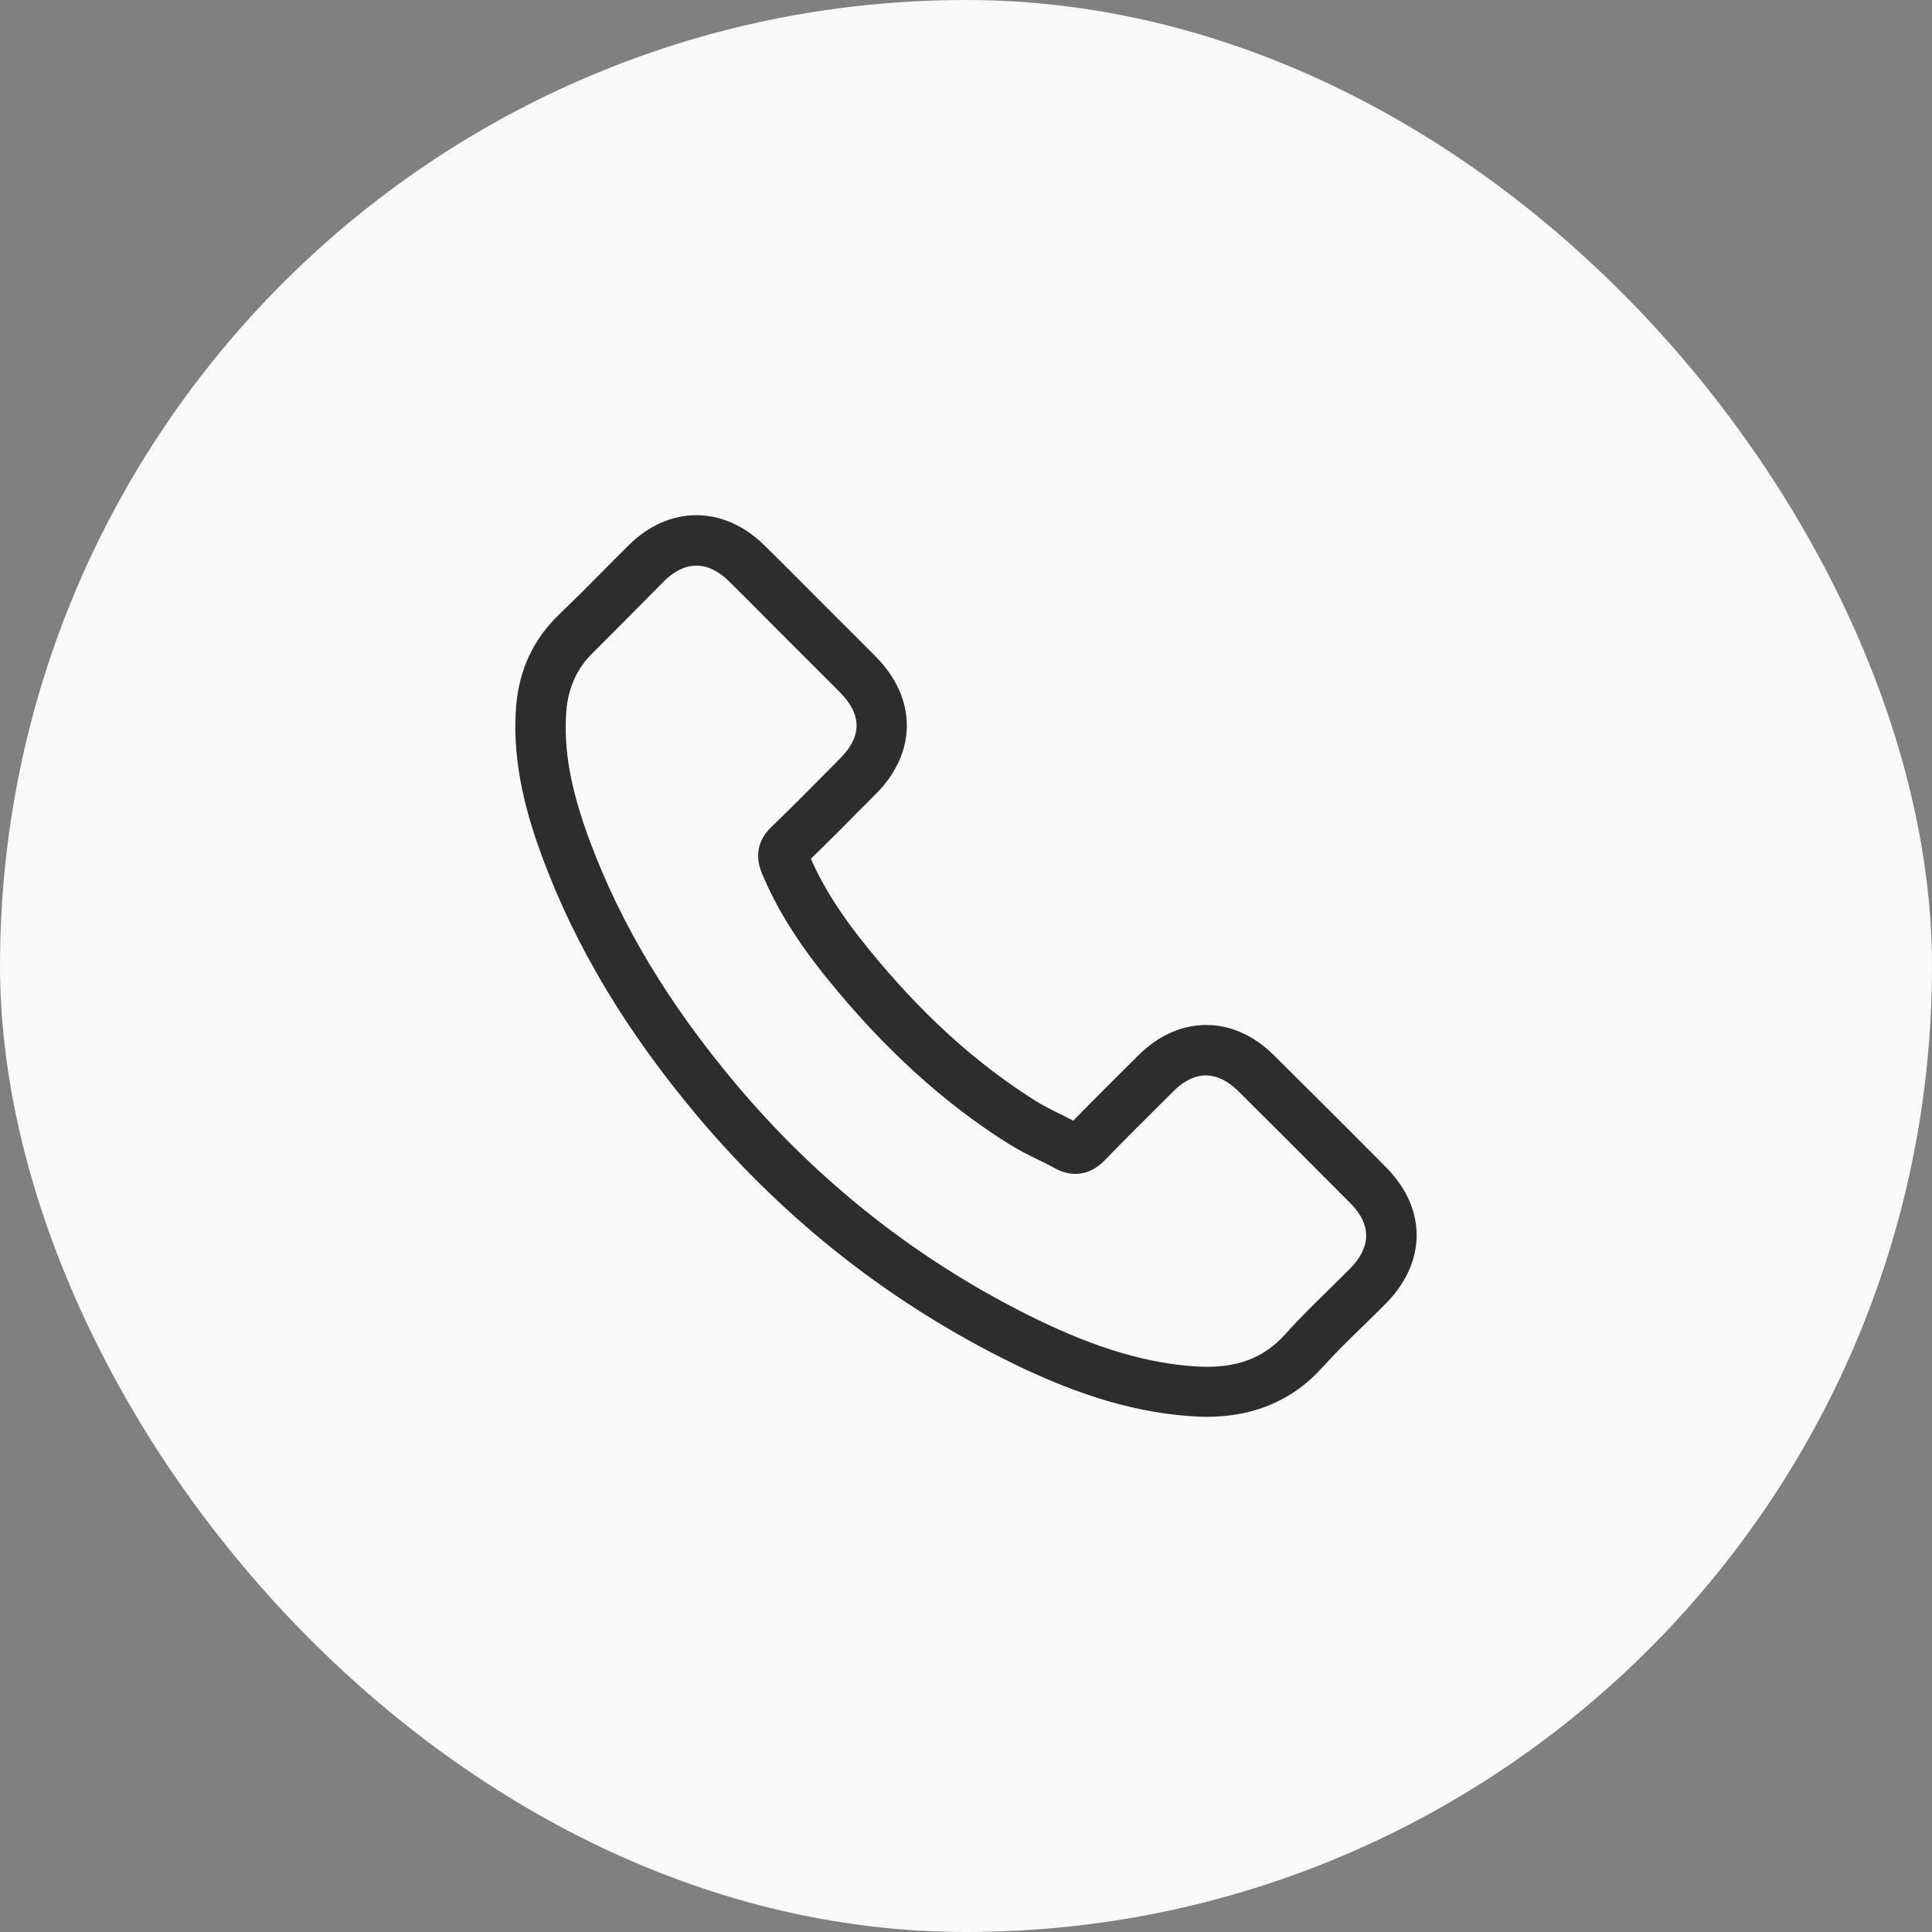 <?xml version="1.0" encoding="UTF-8"?> <svg xmlns="http://www.w3.org/2000/svg" width="30" height="30" viewBox="0 0 30 30" fill="none"><rect x="0" y="0" width="30" height="30" fill="#808080" stroke="none"/> <rect width="30" height="30" rx="15" fill="#FAF9FA"></rect> <g clip-path="url(#clip0_2473_1933)"> <path d="M21.521 18.124C20.935 17.532 20.348 16.948 19.779 16.384C19.47 16.078 19.108 15.916 18.73 15.916C18.351 15.916 17.99 16.078 17.683 16.381L17.605 16.459C17.296 16.766 16.975 17.084 16.666 17.402C16.602 17.37 16.539 17.338 16.478 17.306C16.337 17.237 16.201 17.171 16.082 17.095C15.152 16.512 14.296 15.734 13.47 14.714C13.068 14.22 12.787 13.78 12.591 13.335C12.865 13.069 13.134 12.798 13.397 12.532C13.464 12.465 13.533 12.396 13.6 12.329C14.244 11.682 14.241 10.844 13.597 10.194C13.4 9.994 13.198 9.795 13.004 9.601C12.917 9.514 12.831 9.428 12.744 9.341C12.652 9.249 12.562 9.159 12.47 9.066C12.273 8.867 12.068 8.662 11.863 8.462C11.553 8.159 11.189 8 10.813 8C10.438 8 10.073 8.159 9.767 8.462C9.62 8.61 9.469 8.757 9.328 8.902C9.12 9.113 8.903 9.329 8.686 9.538C8.282 9.922 8.056 10.408 8.013 10.983C7.946 11.887 8.198 12.705 8.423 13.318C8.938 14.702 9.724 16.015 10.828 17.329C12.204 18.965 13.86 20.26 15.75 21.182C16.79 21.688 17.683 21.945 18.553 21.994C18.617 21.997 18.68 22 18.741 22C19.475 22 20.079 21.74 20.536 21.231C20.733 21.012 20.943 20.806 21.166 20.59C21.279 20.48 21.394 20.367 21.51 20.251C22.157 19.601 22.16 18.769 21.521 18.124ZM20.961 19.702C20.851 19.812 20.738 19.922 20.628 20.032C20.406 20.249 20.175 20.474 19.961 20.714C19.623 21.093 19.195 21.251 18.602 21.22C17.837 21.176 17.042 20.945 16.097 20.485C14.305 19.613 12.732 18.384 11.429 16.835C10.383 15.59 9.64 14.355 9.157 13.055C8.86 12.257 8.75 11.639 8.793 11.052C8.822 10.673 8.964 10.364 9.227 10.116C9.449 9.893 9.669 9.671 9.883 9.457C10.024 9.315 10.169 9.168 10.313 9.023C10.423 8.913 10.6 8.783 10.813 8.783C11.027 8.783 11.204 8.913 11.316 9.023C11.516 9.22 11.721 9.425 11.915 9.621C12.007 9.714 12.097 9.806 12.189 9.896C12.276 9.983 12.363 10.069 12.449 10.156C12.643 10.35 12.842 10.549 13.039 10.746C13.386 11.095 13.389 11.434 13.042 11.78C12.975 11.85 12.906 11.916 12.839 11.986C12.559 12.269 12.267 12.564 11.975 12.844C11.831 12.983 11.689 13.22 11.831 13.561C12.056 14.101 12.383 14.627 12.857 15.211C13.738 16.295 14.657 17.13 15.66 17.76C15.816 17.858 15.975 17.936 16.128 18.012C16.221 18.055 16.305 18.098 16.389 18.145C16.493 18.202 16.597 18.228 16.701 18.228C16.865 18.228 17.019 18.156 17.154 18.017C17.481 17.679 17.822 17.344 18.149 17.017L18.227 16.939C18.337 16.829 18.513 16.699 18.724 16.699C18.935 16.699 19.111 16.829 19.224 16.939C19.79 17.503 20.377 18.087 20.961 18.676C21.299 19.009 21.296 19.364 20.961 19.702Z" fill="#2D2D2D"></path> </g> <defs> <clipPath id="clip0_2473_1933"> <rect width="14" height="14" fill="white" transform="translate(8 8)"></rect> </clipPath> </defs> </svg> 